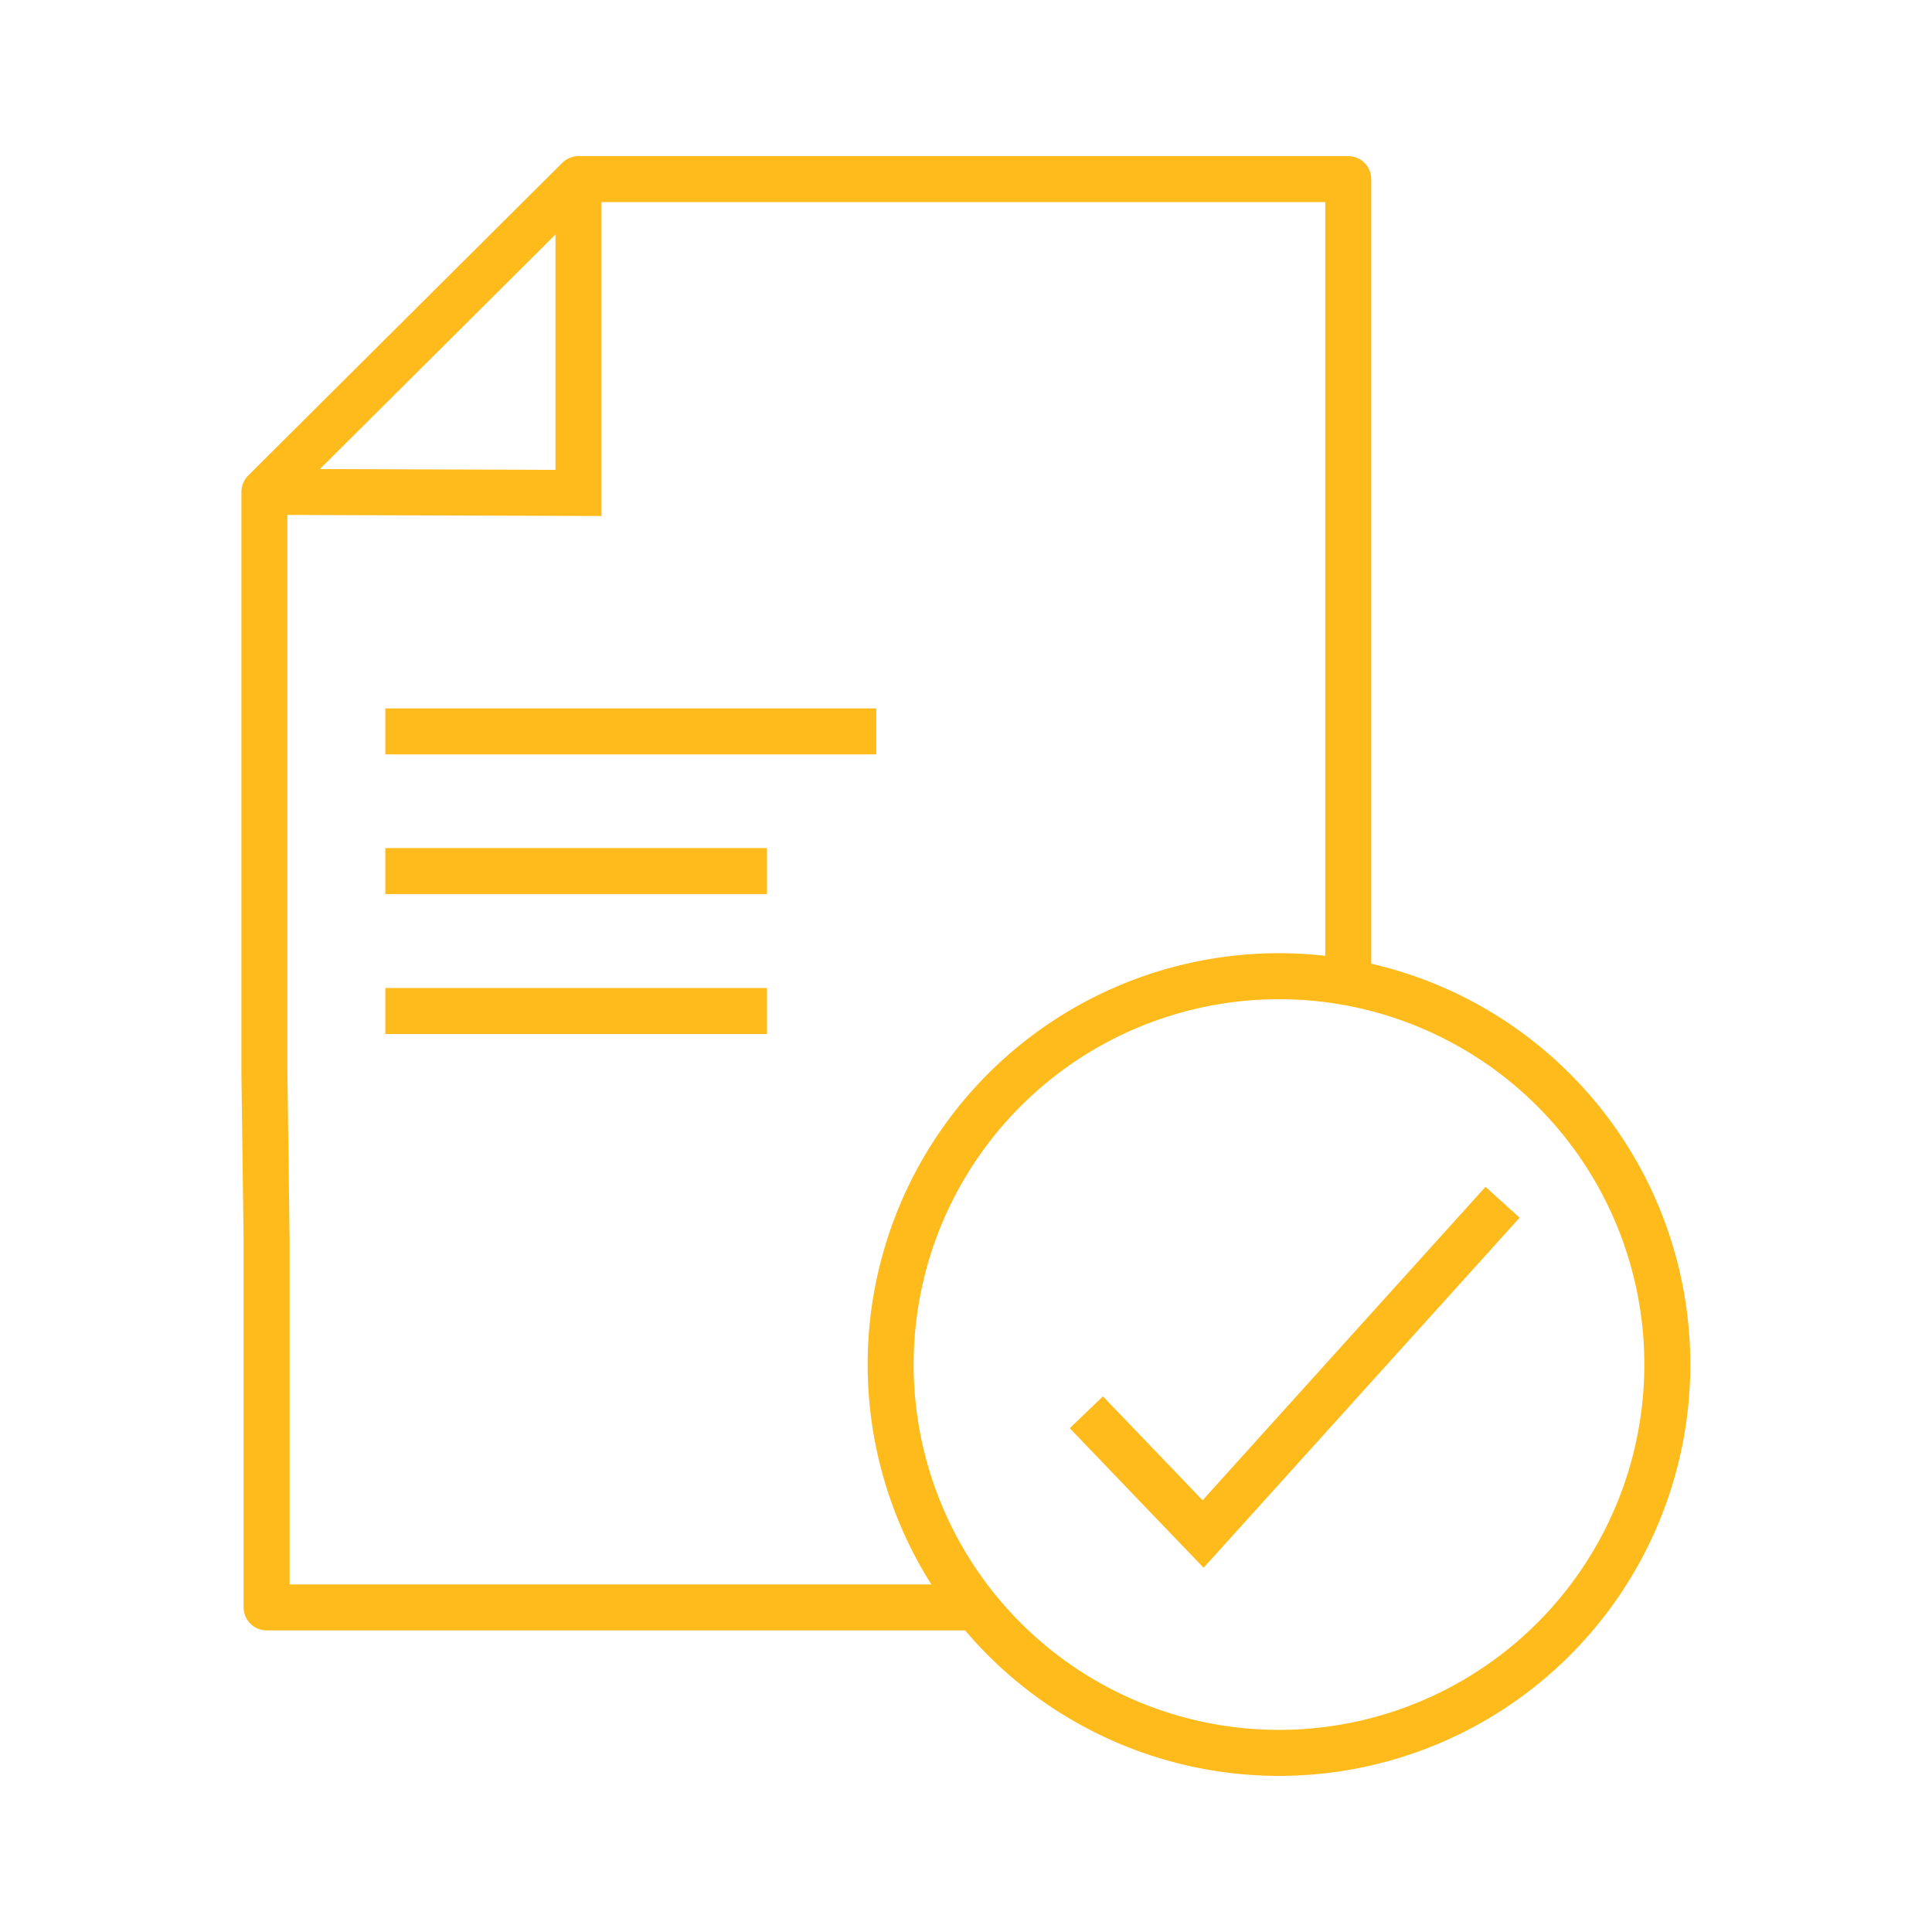 <svg width="42" height="42" fill="none" xmlns="http://www.w3.org/2000/svg"><g clip-path="url(#a)"><mask id="b" style="mask-type:luminance" maskUnits="userSpaceOnUse" x="0" y="0" width="42" height="42"><path d="M42 0H0v42h42V0Z" fill="#fff"/></mask><g mask="url(#b)" stroke="#FFBB1C"><path d="M12.576 3.912v6.804l-6.828-.024M8.376 15.9H19.05M8.376 18.936h8.298M8.376 21.978h8.298M27.804 38.106a8.442 8.442 0 1 0 0-16.884 8.442 8.442 0 0 0 0 16.884Z"/><path d="m23.616 30.702 2.538 2.646 6.51-7.212"/><path d="M29.31 21.354V3.894H12.576l-6.828 6.798v12.642l.048 3.642v7.968h15.42" stroke-linejoin="round"/></g></g><defs><clipPath id="a"><path fill="#fff" d="M0 0h42v42H0z"/></clipPath></defs></svg>